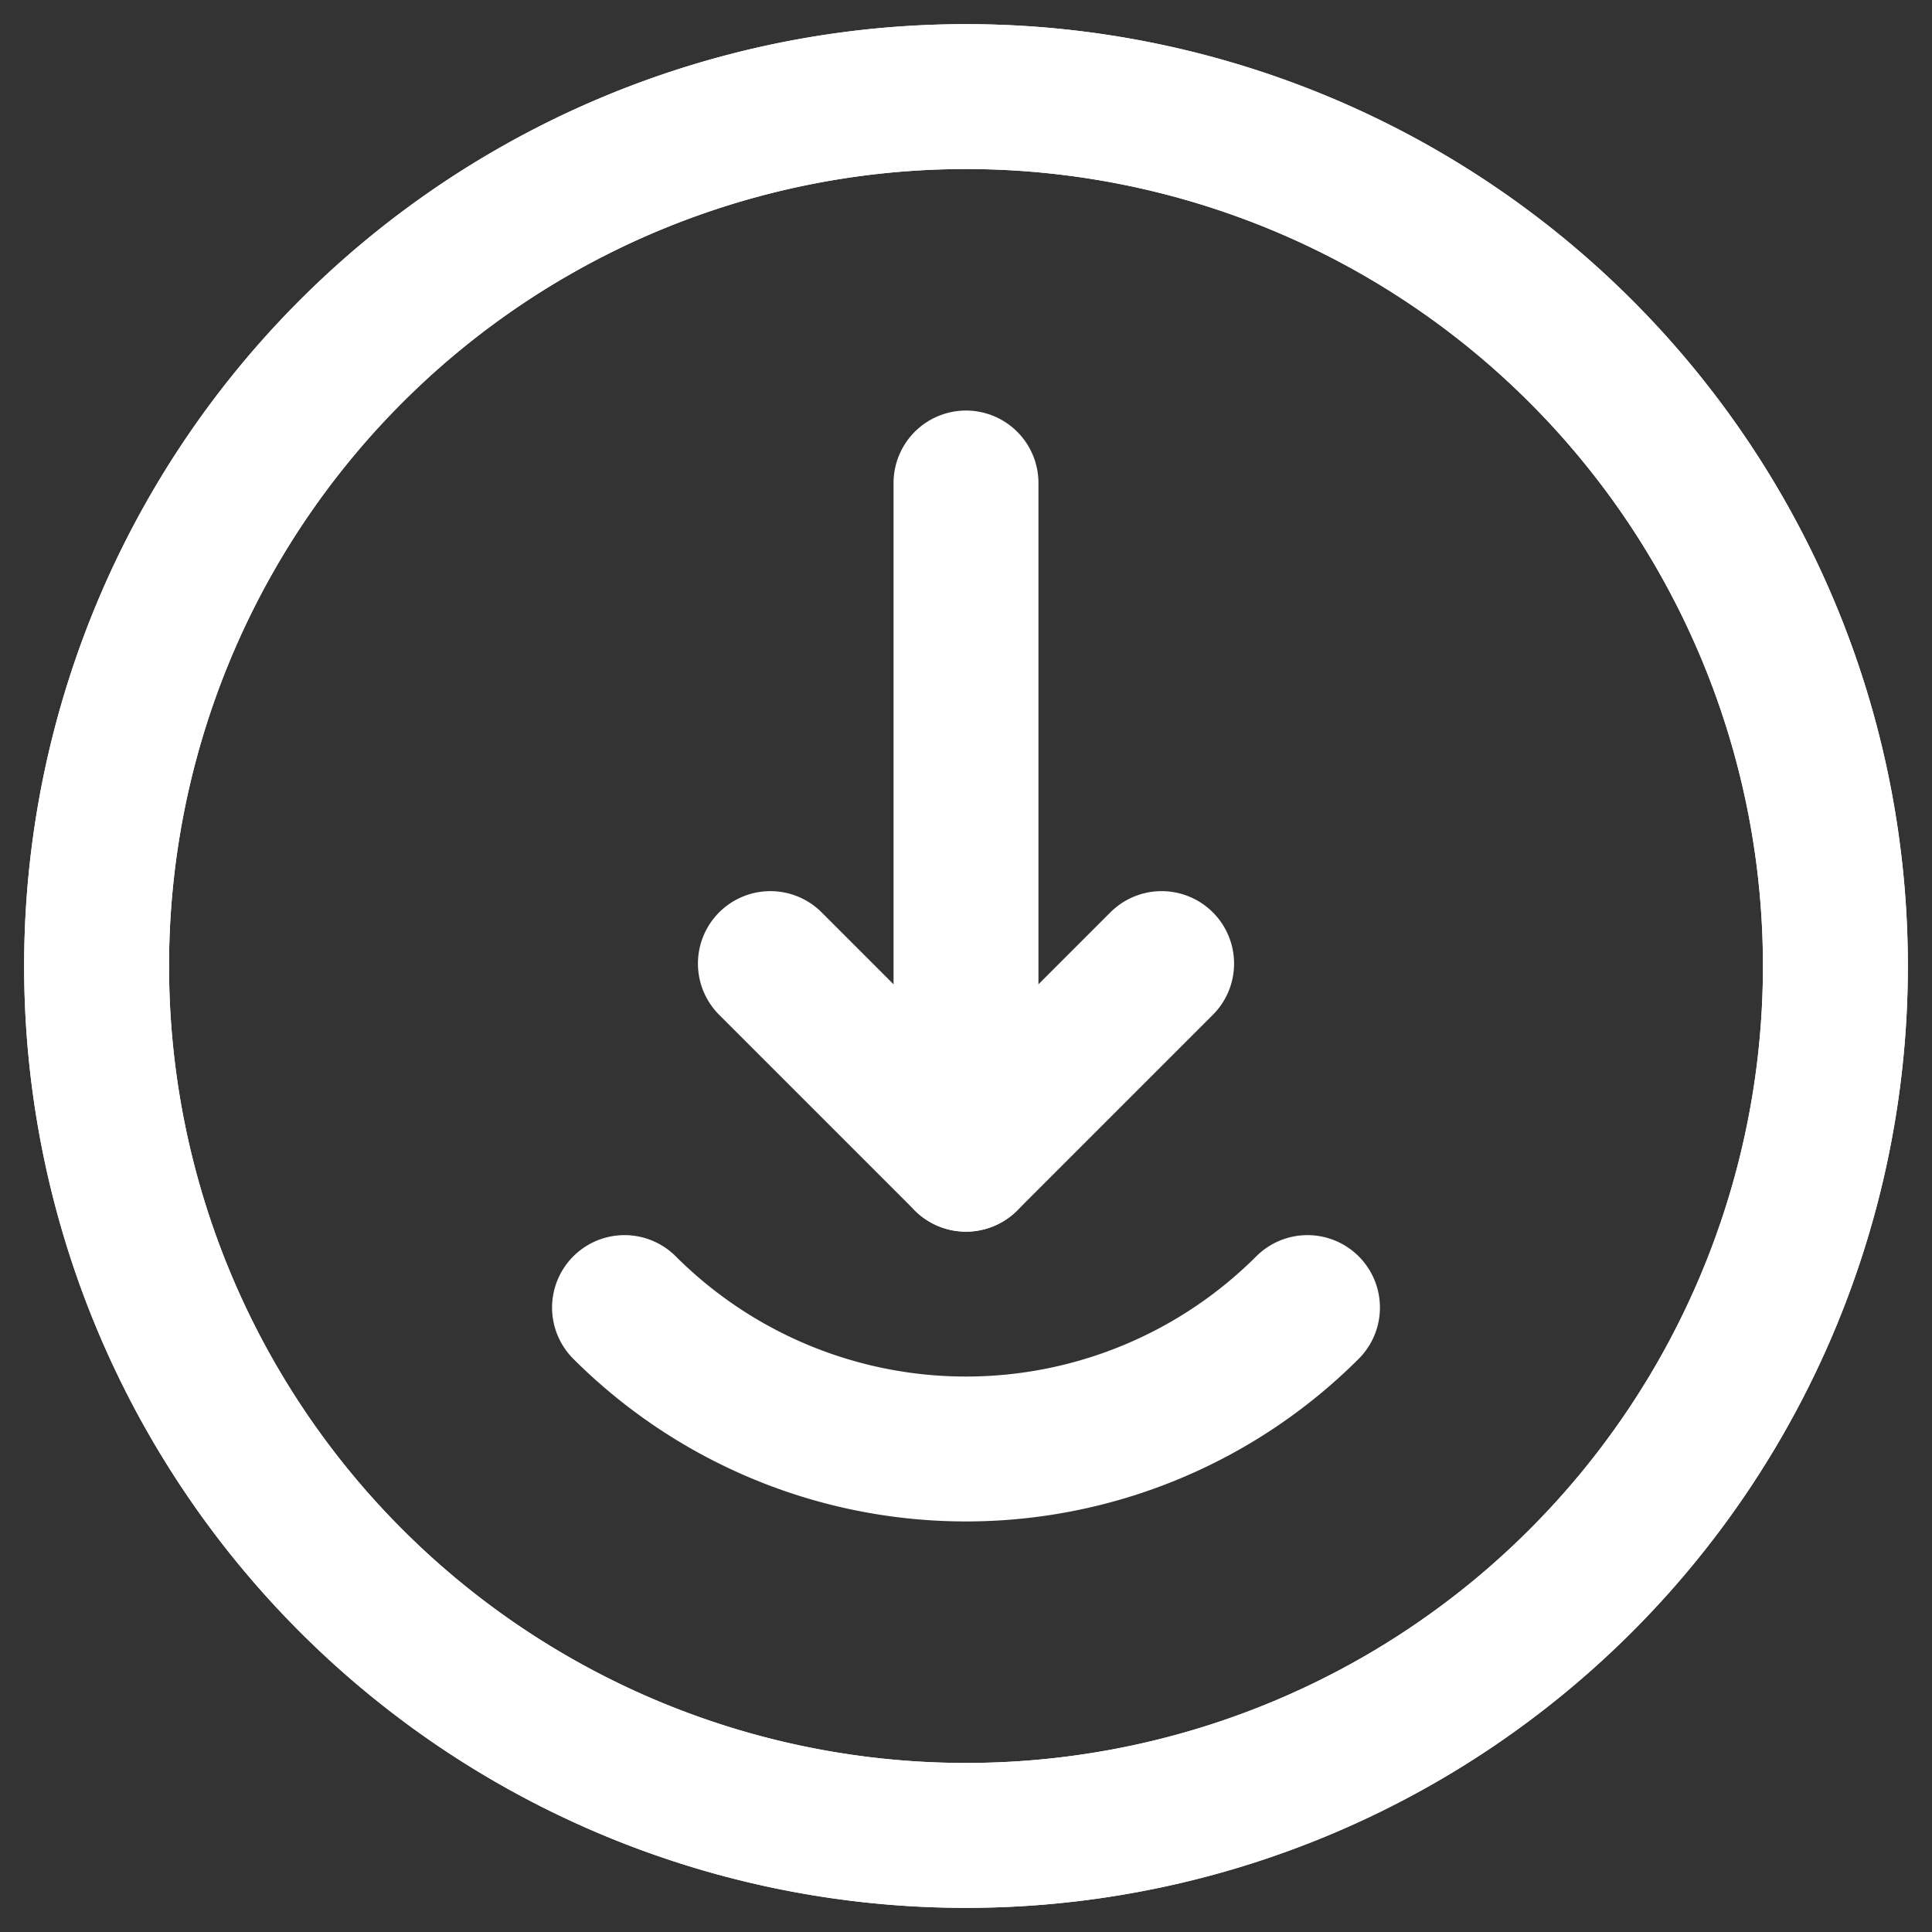 <svg width="20" height="20" viewBox="0 0 20 20" fill="none" xmlns="http://www.w3.org/2000/svg"><rect x="0" y="0" width="20" height="20" fill="#333333" stroke="none"/><path d="M16.364 3.636a9 9 0 010 12.728 9 9 0 01-12.728 0 9 9 0 010-12.728 9 9 0 0112.728 0" stroke="#fff" stroke-width="1.5" stroke-linecap="round" stroke-linejoin="round"/><path d="M16.364 3.636a9 9 0 010 12.728 9 9 0 01-12.728 0 9 9 0 010-12.728 9 9 0 0112.728 0M10 5v7" stroke="#fff" stroke-width="1.5" stroke-linecap="round" stroke-linejoin="round"/><path d="M12.025 9.975L10 12 7.975 9.975M6.465 13.536a5 5 0 007.07 0" stroke="#fff" stroke-width="1.5" stroke-linecap="round" stroke-linejoin="round"/></svg>